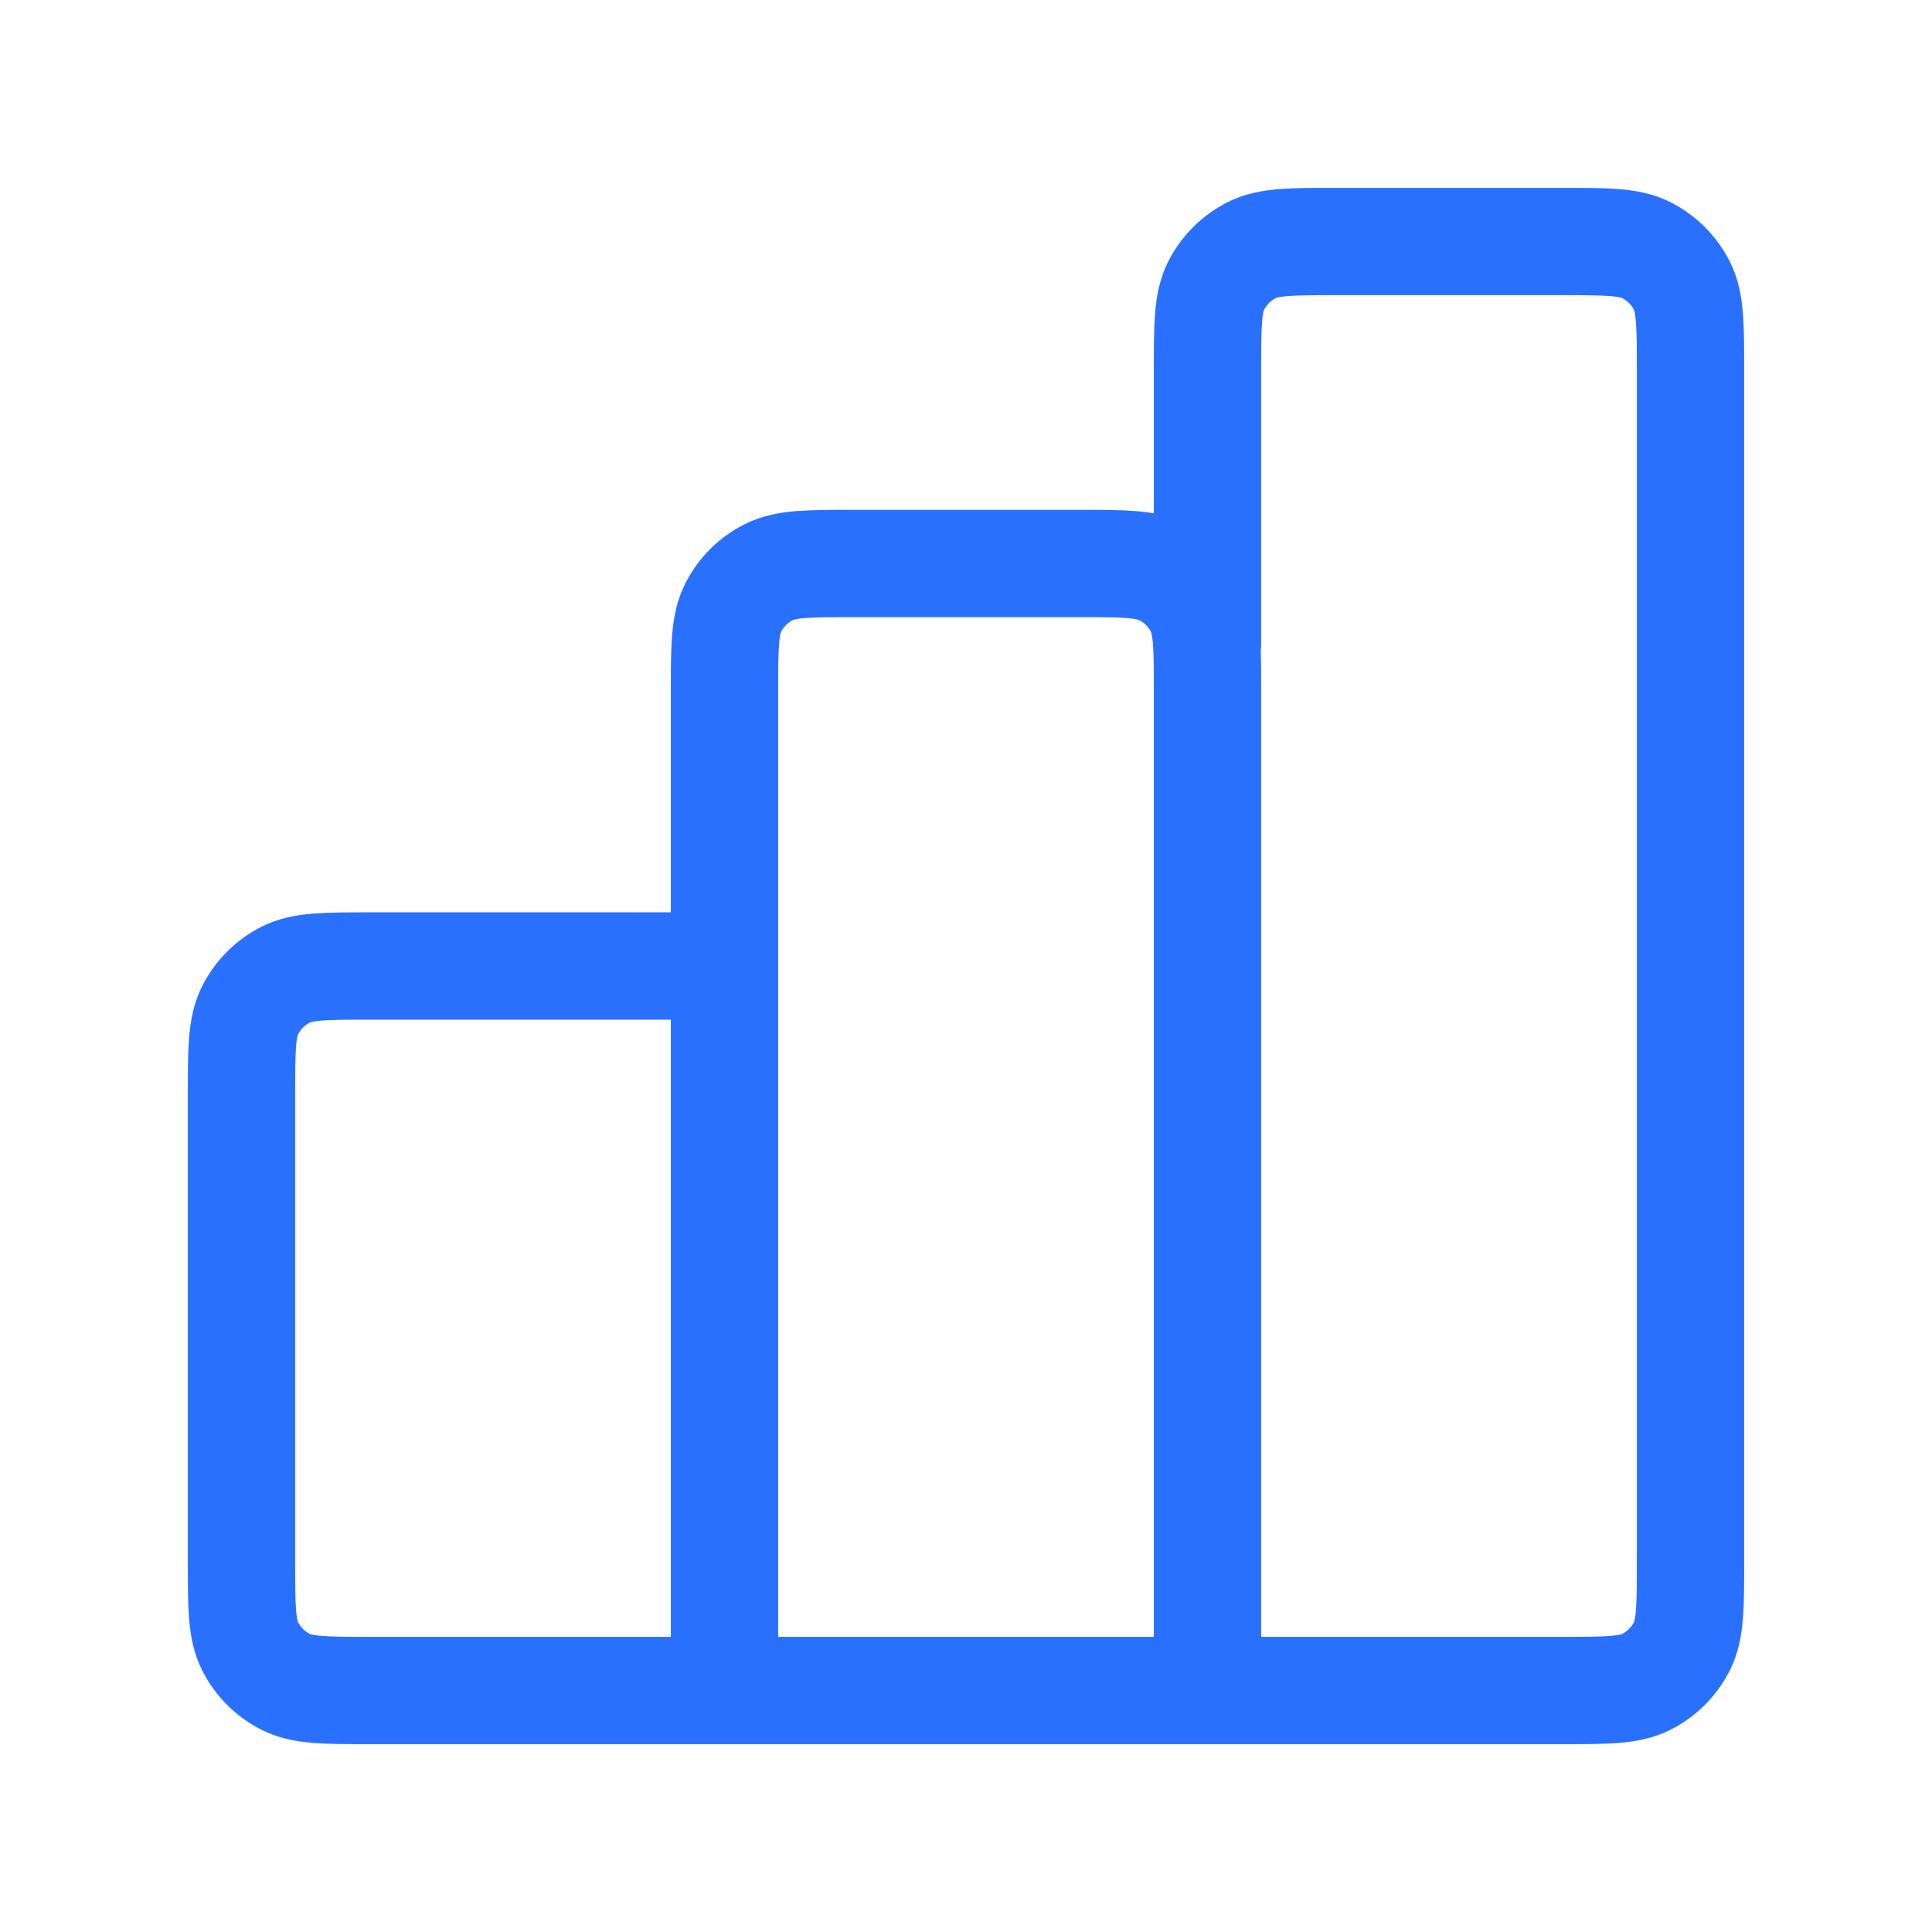 <?xml version="1.0" encoding="UTF-8"?> <svg xmlns="http://www.w3.org/2000/svg" width="36" height="36" viewBox="0 0 36 36" fill="none"><path d="M13.5 18H6.9C6.06 18 5.64 18 5.319 18.163C5.037 18.307 4.807 18.537 4.663 18.819C4.5 19.14 4.5 19.56 4.5 20.4V29.1C4.5 29.94 4.5 30.36 4.663 30.681C4.807 30.963 5.037 31.193 5.319 31.337C5.64 31.5 6.06 31.5 6.9 31.5H13.5M13.5 31.5H22.5M13.5 31.5L13.5 12.9C13.5 12.06 13.5 11.64 13.664 11.319C13.807 11.037 14.037 10.807 14.319 10.664C14.64 10.5 15.06 10.5 15.9 10.5H20.1C20.94 10.5 21.36 10.5 21.681 10.664C21.963 10.807 22.193 11.037 22.337 11.319C22.5 11.64 22.5 12.06 22.5 12.9V31.5M22.5 31.5H29.1C29.94 31.5 30.36 31.5 30.681 31.337C30.963 31.193 31.193 30.963 31.337 30.681C31.5 30.36 31.5 29.94 31.5 29.1V6.9C31.5 6.06 31.5 5.64 31.337 5.319C31.193 5.037 30.963 4.807 30.681 4.663C30.36 4.5 29.94 4.5 29.1 4.5H24.9C24.06 4.5 23.64 4.5 23.319 4.663C23.037 4.807 22.807 5.037 22.663 5.319C22.5 5.64 22.5 6.06 22.5 6.9V12" stroke="#2970FF" stroke-width="2" stroke-linecap="round" stroke-linejoin="round"></path></svg> 